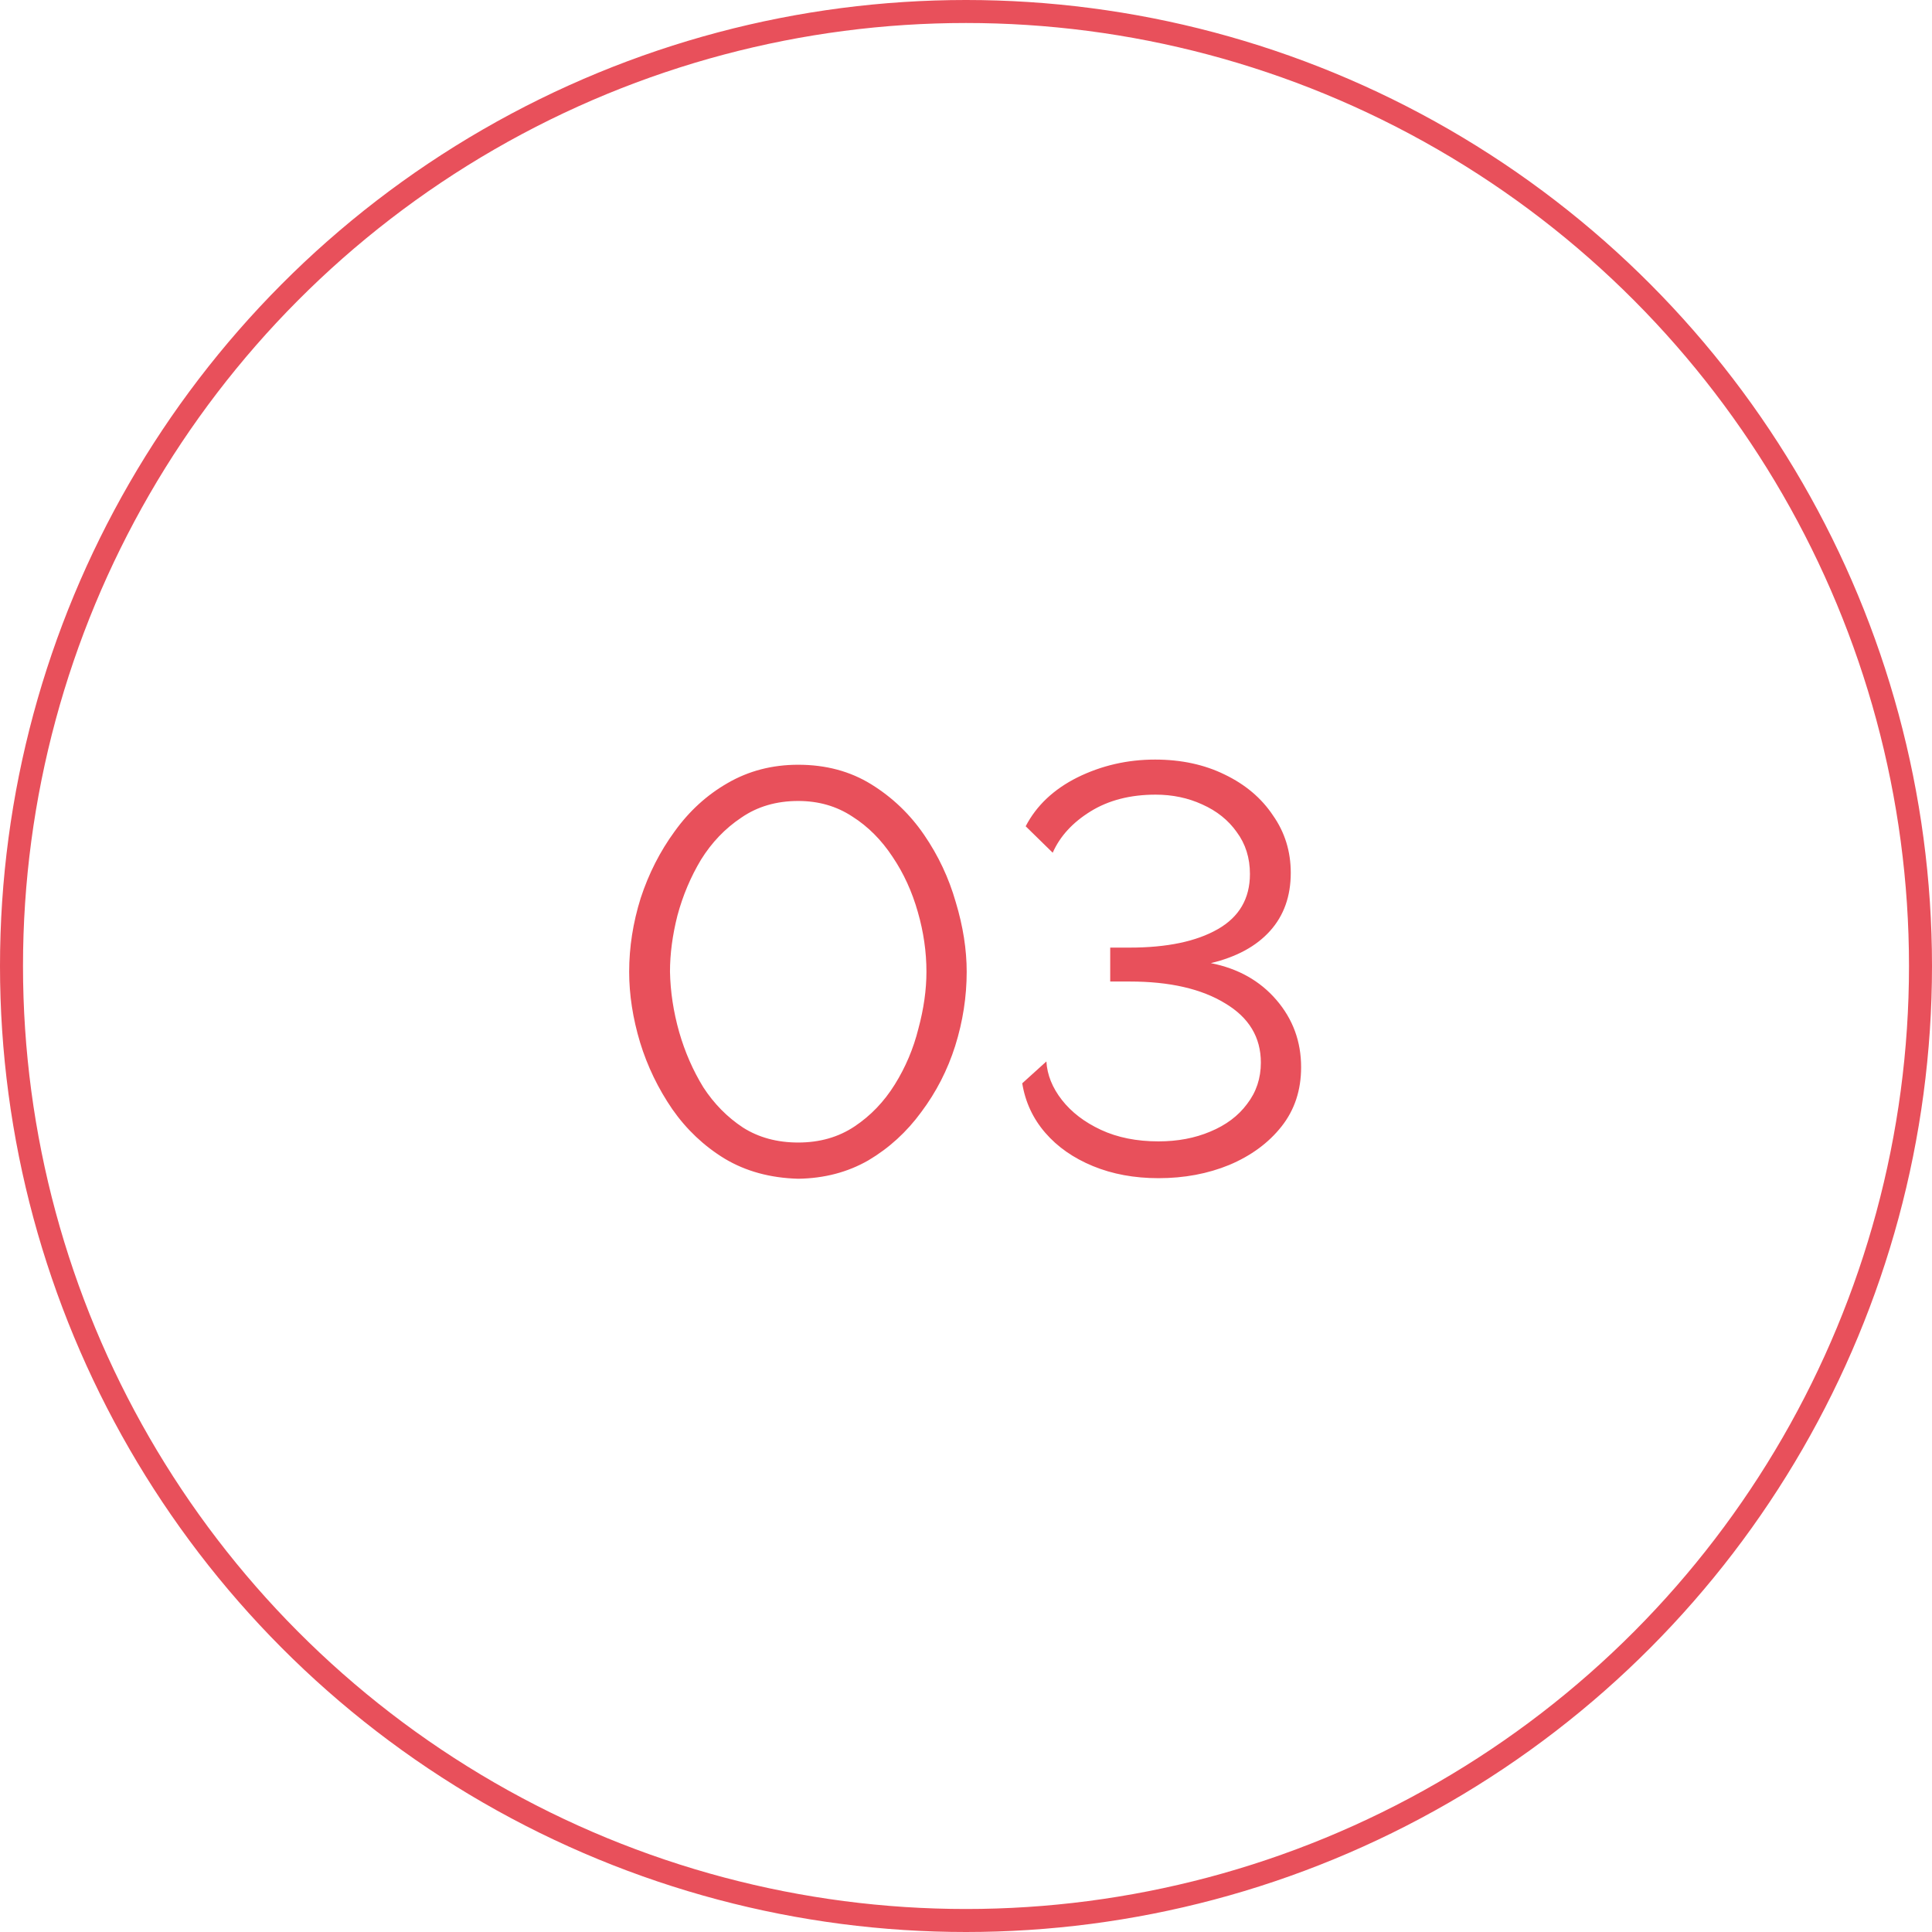<?xml version="1.0" encoding="UTF-8"?> <svg xmlns="http://www.w3.org/2000/svg" width="84" height="84" viewBox="0 0 84 84" fill="none"> <path d="M34.705 51.25C33.489 51.217 32.422 50.925 31.505 50.375C30.605 49.825 29.847 49.108 29.23 48.225C28.614 47.325 28.147 46.358 27.83 45.325C27.514 44.275 27.355 43.25 27.355 42.25C27.355 41.183 27.522 40.117 27.855 39.05C28.205 37.983 28.697 37.017 29.33 36.15C29.964 35.267 30.73 34.567 31.63 34.05C32.547 33.517 33.572 33.25 34.705 33.25C35.905 33.25 36.964 33.533 37.88 34.1C38.797 34.667 39.564 35.4 40.18 36.3C40.797 37.2 41.255 38.175 41.555 39.225C41.872 40.275 42.03 41.283 42.03 42.25C42.03 43.333 41.864 44.408 41.53 45.475C41.197 46.525 40.705 47.483 40.055 48.35C39.422 49.217 38.655 49.917 37.755 50.45C36.855 50.967 35.839 51.233 34.705 51.25ZM29.13 42.25C29.147 43.117 29.28 43.992 29.53 44.875C29.78 45.742 30.13 46.542 30.58 47.275C31.047 47.992 31.622 48.575 32.305 49.025C32.989 49.458 33.789 49.675 34.705 49.675C35.639 49.675 36.455 49.442 37.155 48.975C37.855 48.508 38.439 47.9 38.905 47.15C39.372 46.4 39.714 45.592 39.93 44.725C40.164 43.858 40.28 43.033 40.28 42.25C40.28 41.383 40.155 40.517 39.905 39.65C39.655 38.767 39.289 37.967 38.805 37.25C38.322 36.517 37.739 35.933 37.055 35.5C36.372 35.05 35.589 34.825 34.705 34.825C33.755 34.825 32.93 35.067 32.23 35.55C31.53 36.017 30.947 36.625 30.48 37.375C30.03 38.125 29.689 38.933 29.455 39.8C29.239 40.65 29.13 41.467 29.13 42.25ZM50.37 51.225C49.32 51.225 48.37 51.05 47.52 50.7C46.67 50.35 45.978 49.867 45.445 49.25C44.912 48.633 44.578 47.917 44.445 47.1L45.495 46.15C45.529 46.733 45.754 47.292 46.17 47.825C46.587 48.358 47.154 48.792 47.87 49.125C48.587 49.458 49.42 49.625 50.37 49.625C51.203 49.625 51.953 49.483 52.62 49.2C53.303 48.917 53.837 48.517 54.22 48C54.62 47.483 54.82 46.883 54.82 46.2C54.82 45.1 54.303 44.242 53.27 43.625C52.237 42.992 50.853 42.675 49.12 42.675H48.27V41.2H49.12C50.737 41.2 52.012 40.933 52.945 40.4C53.879 39.867 54.345 39.067 54.345 38C54.345 37.3 54.154 36.692 53.77 36.175C53.404 35.658 52.904 35.258 52.27 34.975C51.654 34.692 50.978 34.55 50.245 34.55C49.145 34.55 48.203 34.792 47.42 35.275C46.637 35.758 46.087 36.358 45.77 37.075L44.595 35.925C45.062 35.025 45.812 34.317 46.845 33.8C47.895 33.283 49.02 33.025 50.22 33.025C51.353 33.025 52.362 33.242 53.245 33.675C54.145 34.108 54.845 34.7 55.345 35.45C55.862 36.183 56.12 37.017 56.12 37.95C56.12 38.967 55.82 39.808 55.22 40.475C54.62 41.142 53.762 41.608 52.645 41.875C53.828 42.108 54.779 42.642 55.495 43.475C56.212 44.308 56.57 45.283 56.57 46.4C56.57 47.4 56.287 48.258 55.72 48.975C55.154 49.692 54.395 50.25 53.445 50.65C52.512 51.033 51.487 51.225 50.37 51.225Z" fill="#E8505B"></path> <circle cx="42" cy="42" r="41.5" stroke="#E8505B"></circle> </svg> 